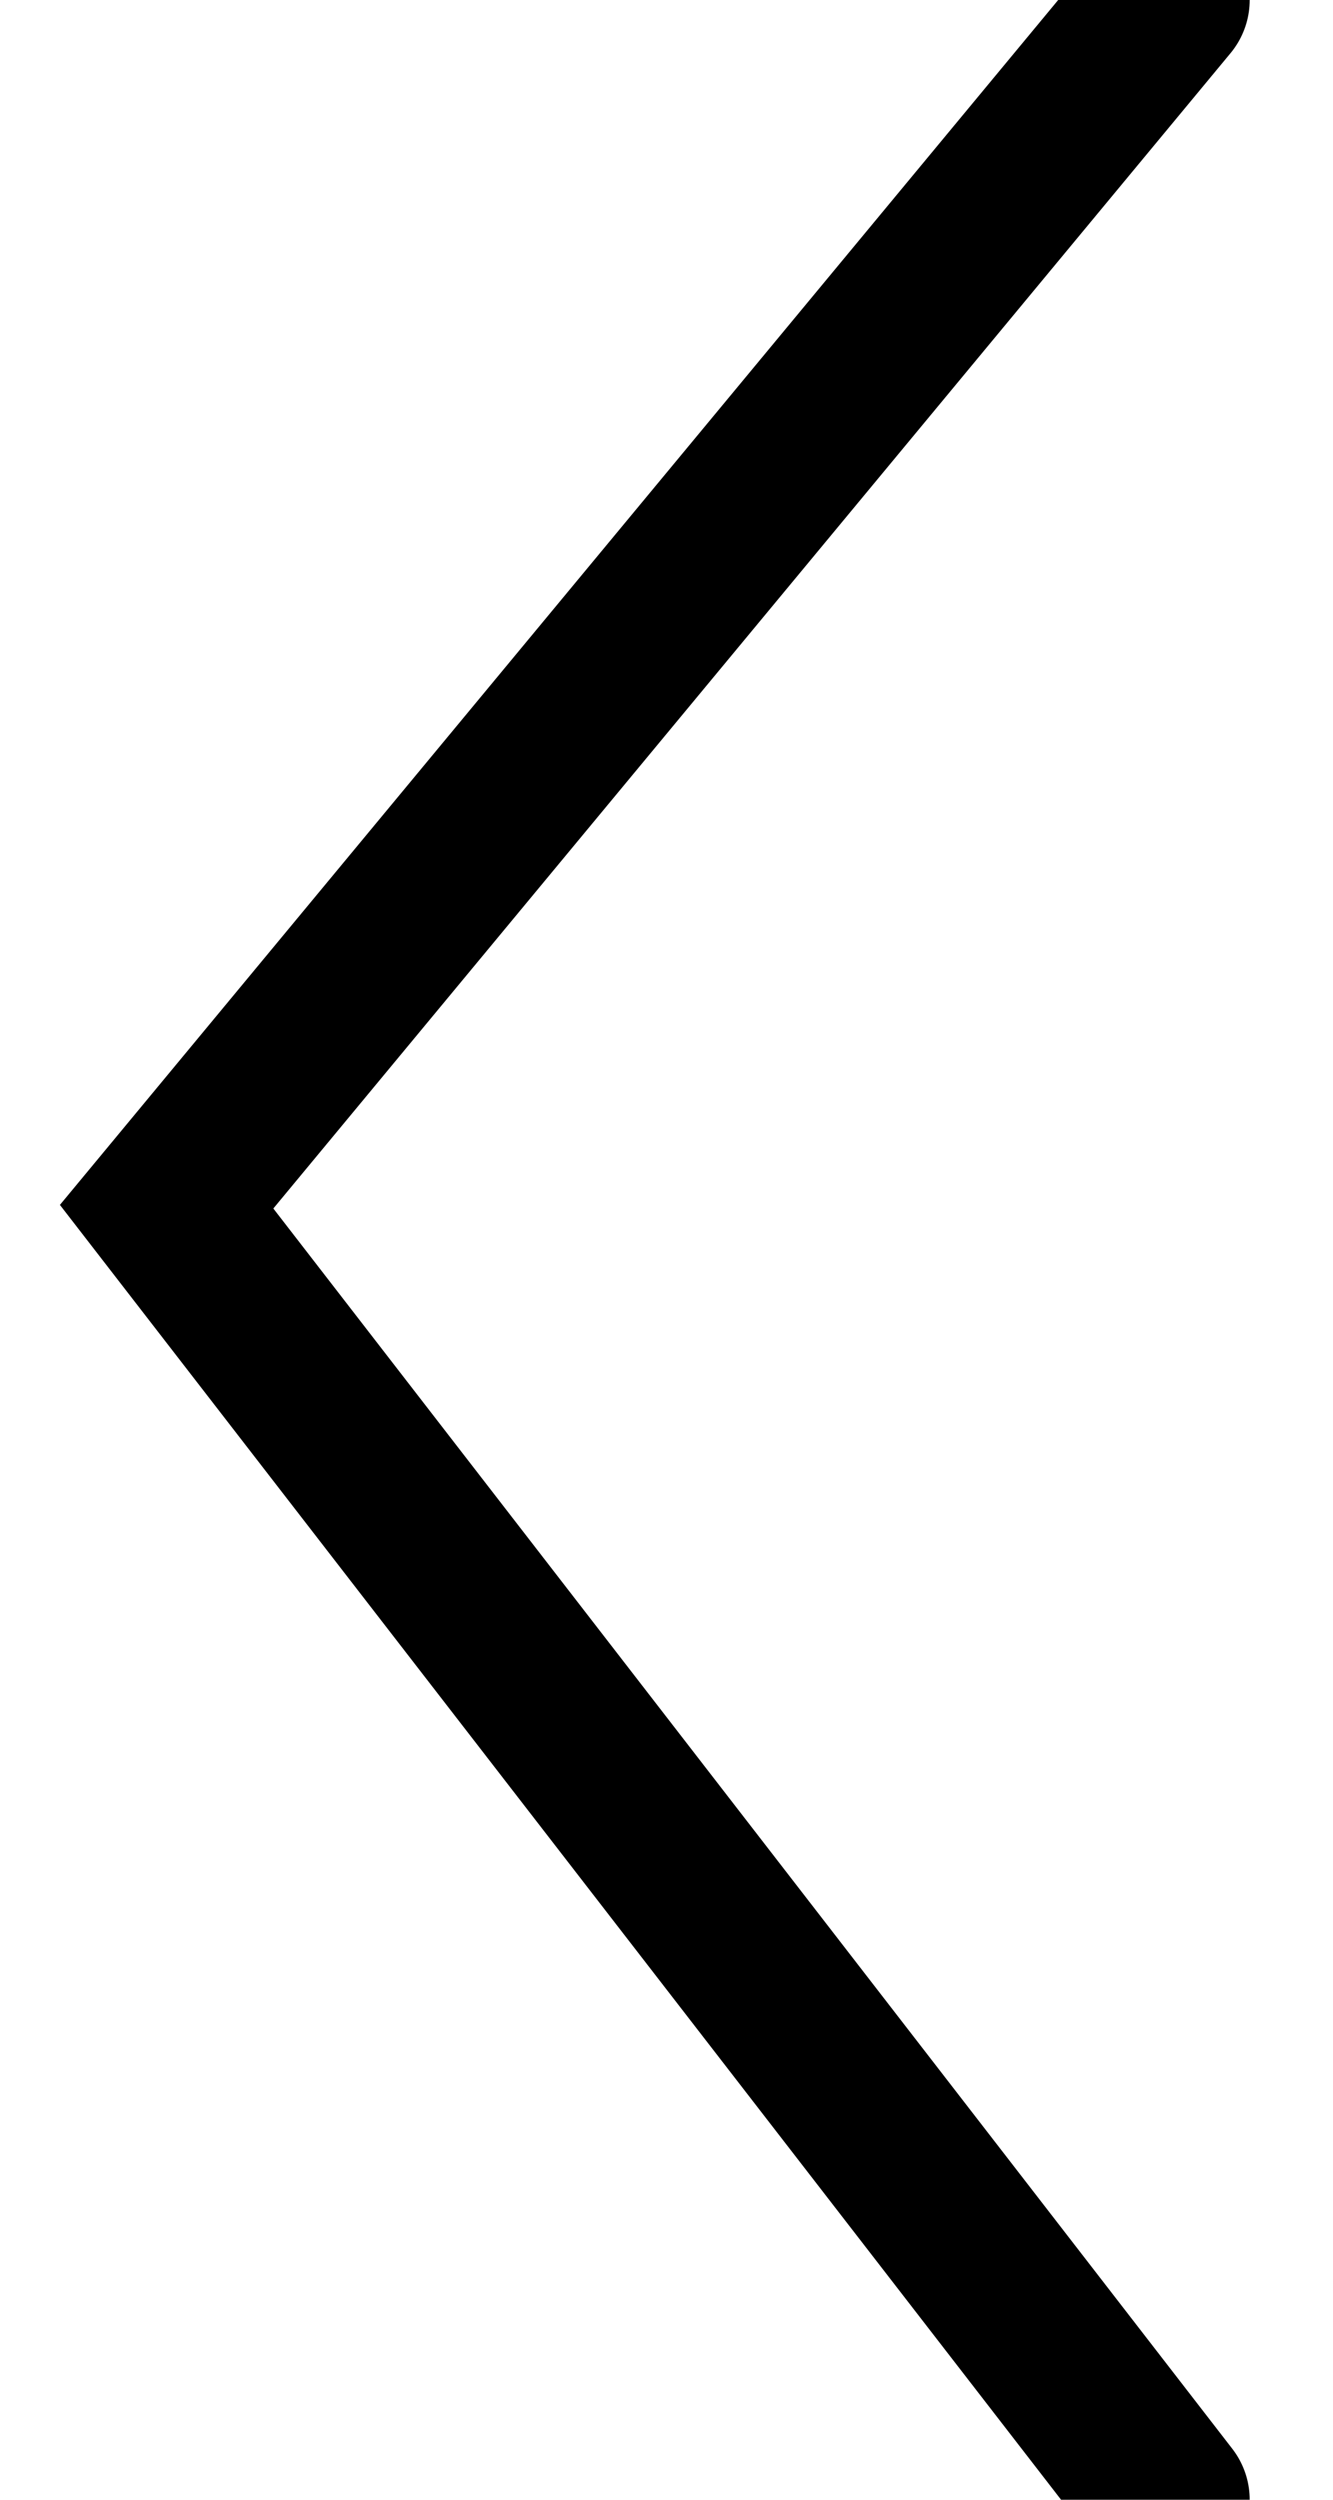 <?xml version="1.0" encoding="UTF-8"?>
<svg width="8px" height="15px" viewBox="0 0 8 15" version="1.1" xmlns="http://www.w3.org/2000/svg" xmlns:xlink="http://www.w3.org/1999/xlink">
    <title>30E5A59D-45C6-4122-AC93-C5D77D897B04</title>
    <g id="Desktop" stroke="none" stroke-width="1" fill="none" fill-rule="evenodd" stroke-linecap="round">
        <g id="1_Sunlit-Blondie-PDP_DT" transform="translate(-764, -755)" stroke="#000000">
            <g id="Hero" transform="translate(125, 189)">
                <g id="Hero-Text" transform="translate(640, 0)">
                    <g id="SmartCommerce-Widget" transform="translate(0, 514)">
                        <polyline id="left-arrow" transform="translate(3, 59.5) rotate(-180) translate(-3, -59.5) " points="-2.75573069e-17 52 6 59.759 0 67"></polyline>
                    </g>
                </g>
            </g>
        </g>
    </g>
</svg>
